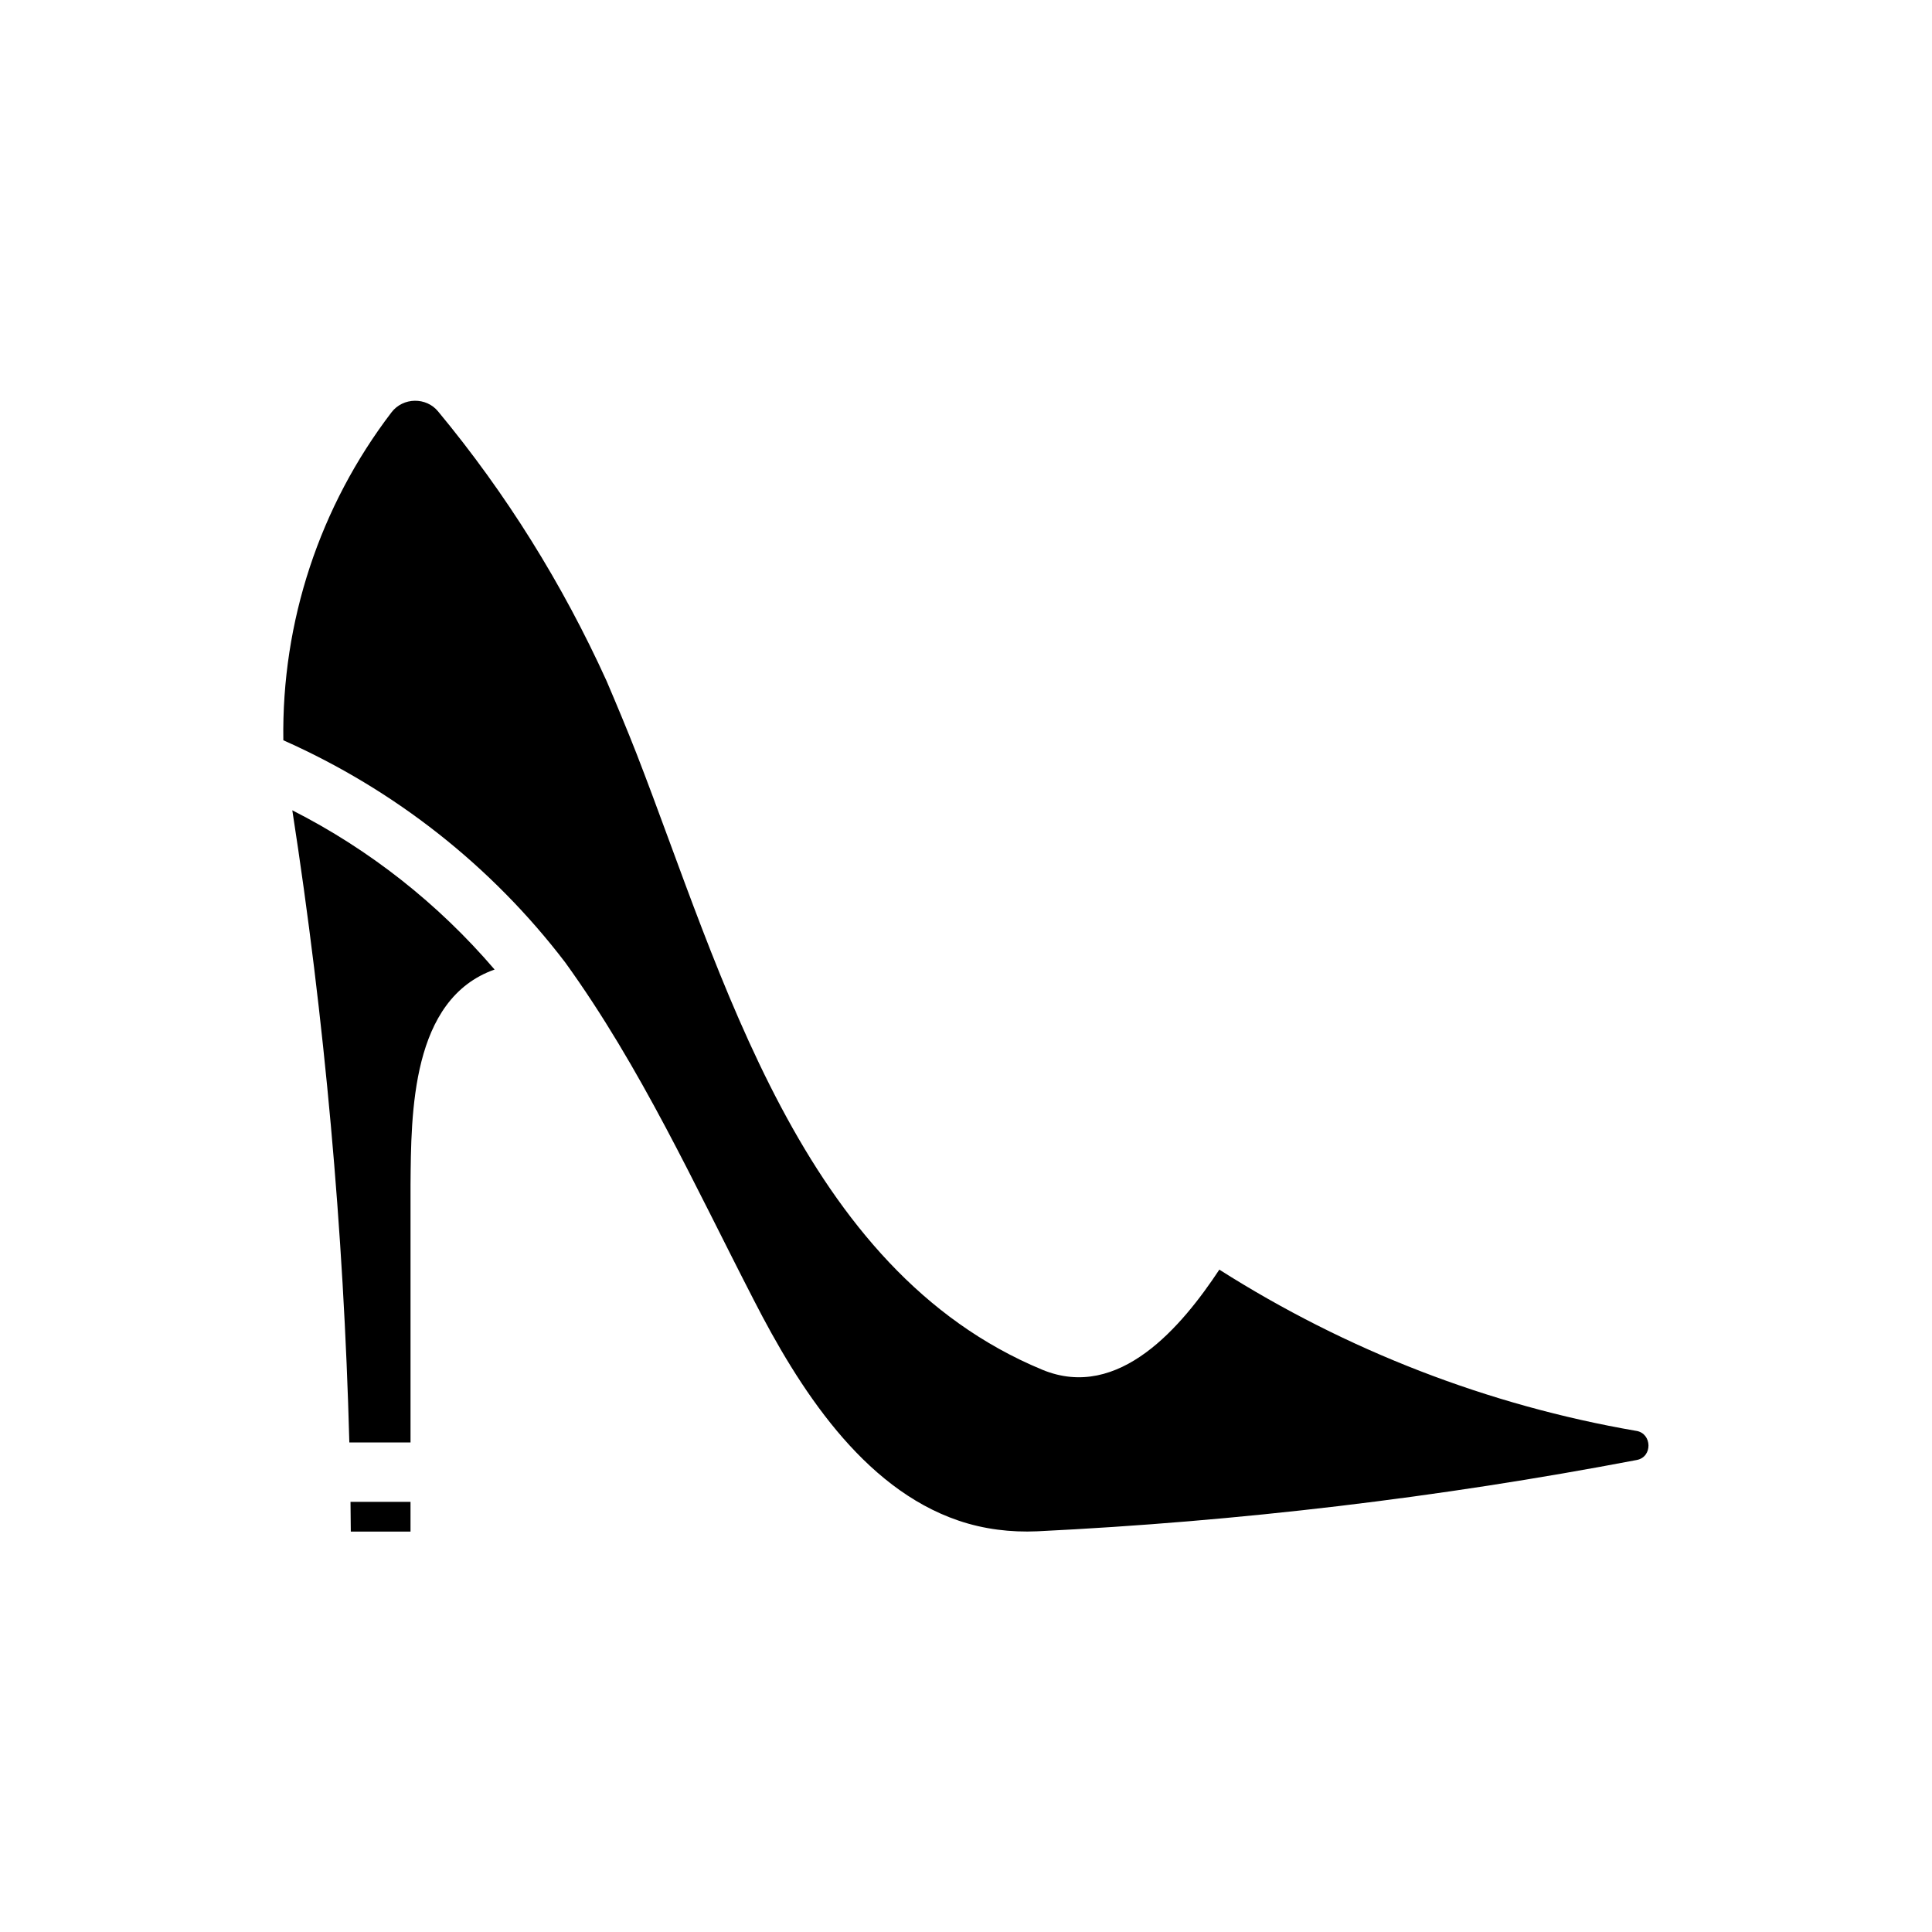 <?xml version="1.0" encoding="UTF-8"?>
<!-- Uploaded to: ICON Repo, www.iconrepo.com, Generator: ICON Repo Mixer Tools -->
<svg fill="#000000" width="800px" height="800px" version="1.1" viewBox="144 144 512 512" xmlns="http://www.w3.org/2000/svg">
 <g>
  <path d="m252.79 542.01v7.871h-15.824c0-2.676-0.078-5.273-0.078-7.871z"/>
  <path d="m275.07 400.94c-22.121 7.793-22.121 38.023-22.277 57.07v68.25h-16.215c-1.496-56.129-6.535-112.1-15.113-167.52 20.465 10.395 38.648 24.723 53.605 42.195z"/>
  <path d="m577.67 523.2c4.164 0.707 4.328 6.926 0.078 7.715-52.426 9.996-105.48 16.297-158.86 18.895-7.016 0.316-14.176-0.551-20.859-2.832-25.586-8.66-42.508-35.504-54.238-58.41-15.664-30.387-29.922-61.715-49.996-89.504-19.516-25.586-45.266-45.816-74.707-58.883-0.473-31.41 9.613-61.953 28.66-86.906 3.07-4.016 9.211-4.094 12.359-0.234 18.02 21.727 32.977 45.738 44.633 71.398 2.754 6.453 5.422 12.832 7.949 19.285 22.75 58.566 43.531 136.74 107.53 163.27 20.387 8.422 37.078-11.652 46.918-26.527 33.699 21.406 71.25 35.969 110.53 42.738z"/>
 </g>
</svg>